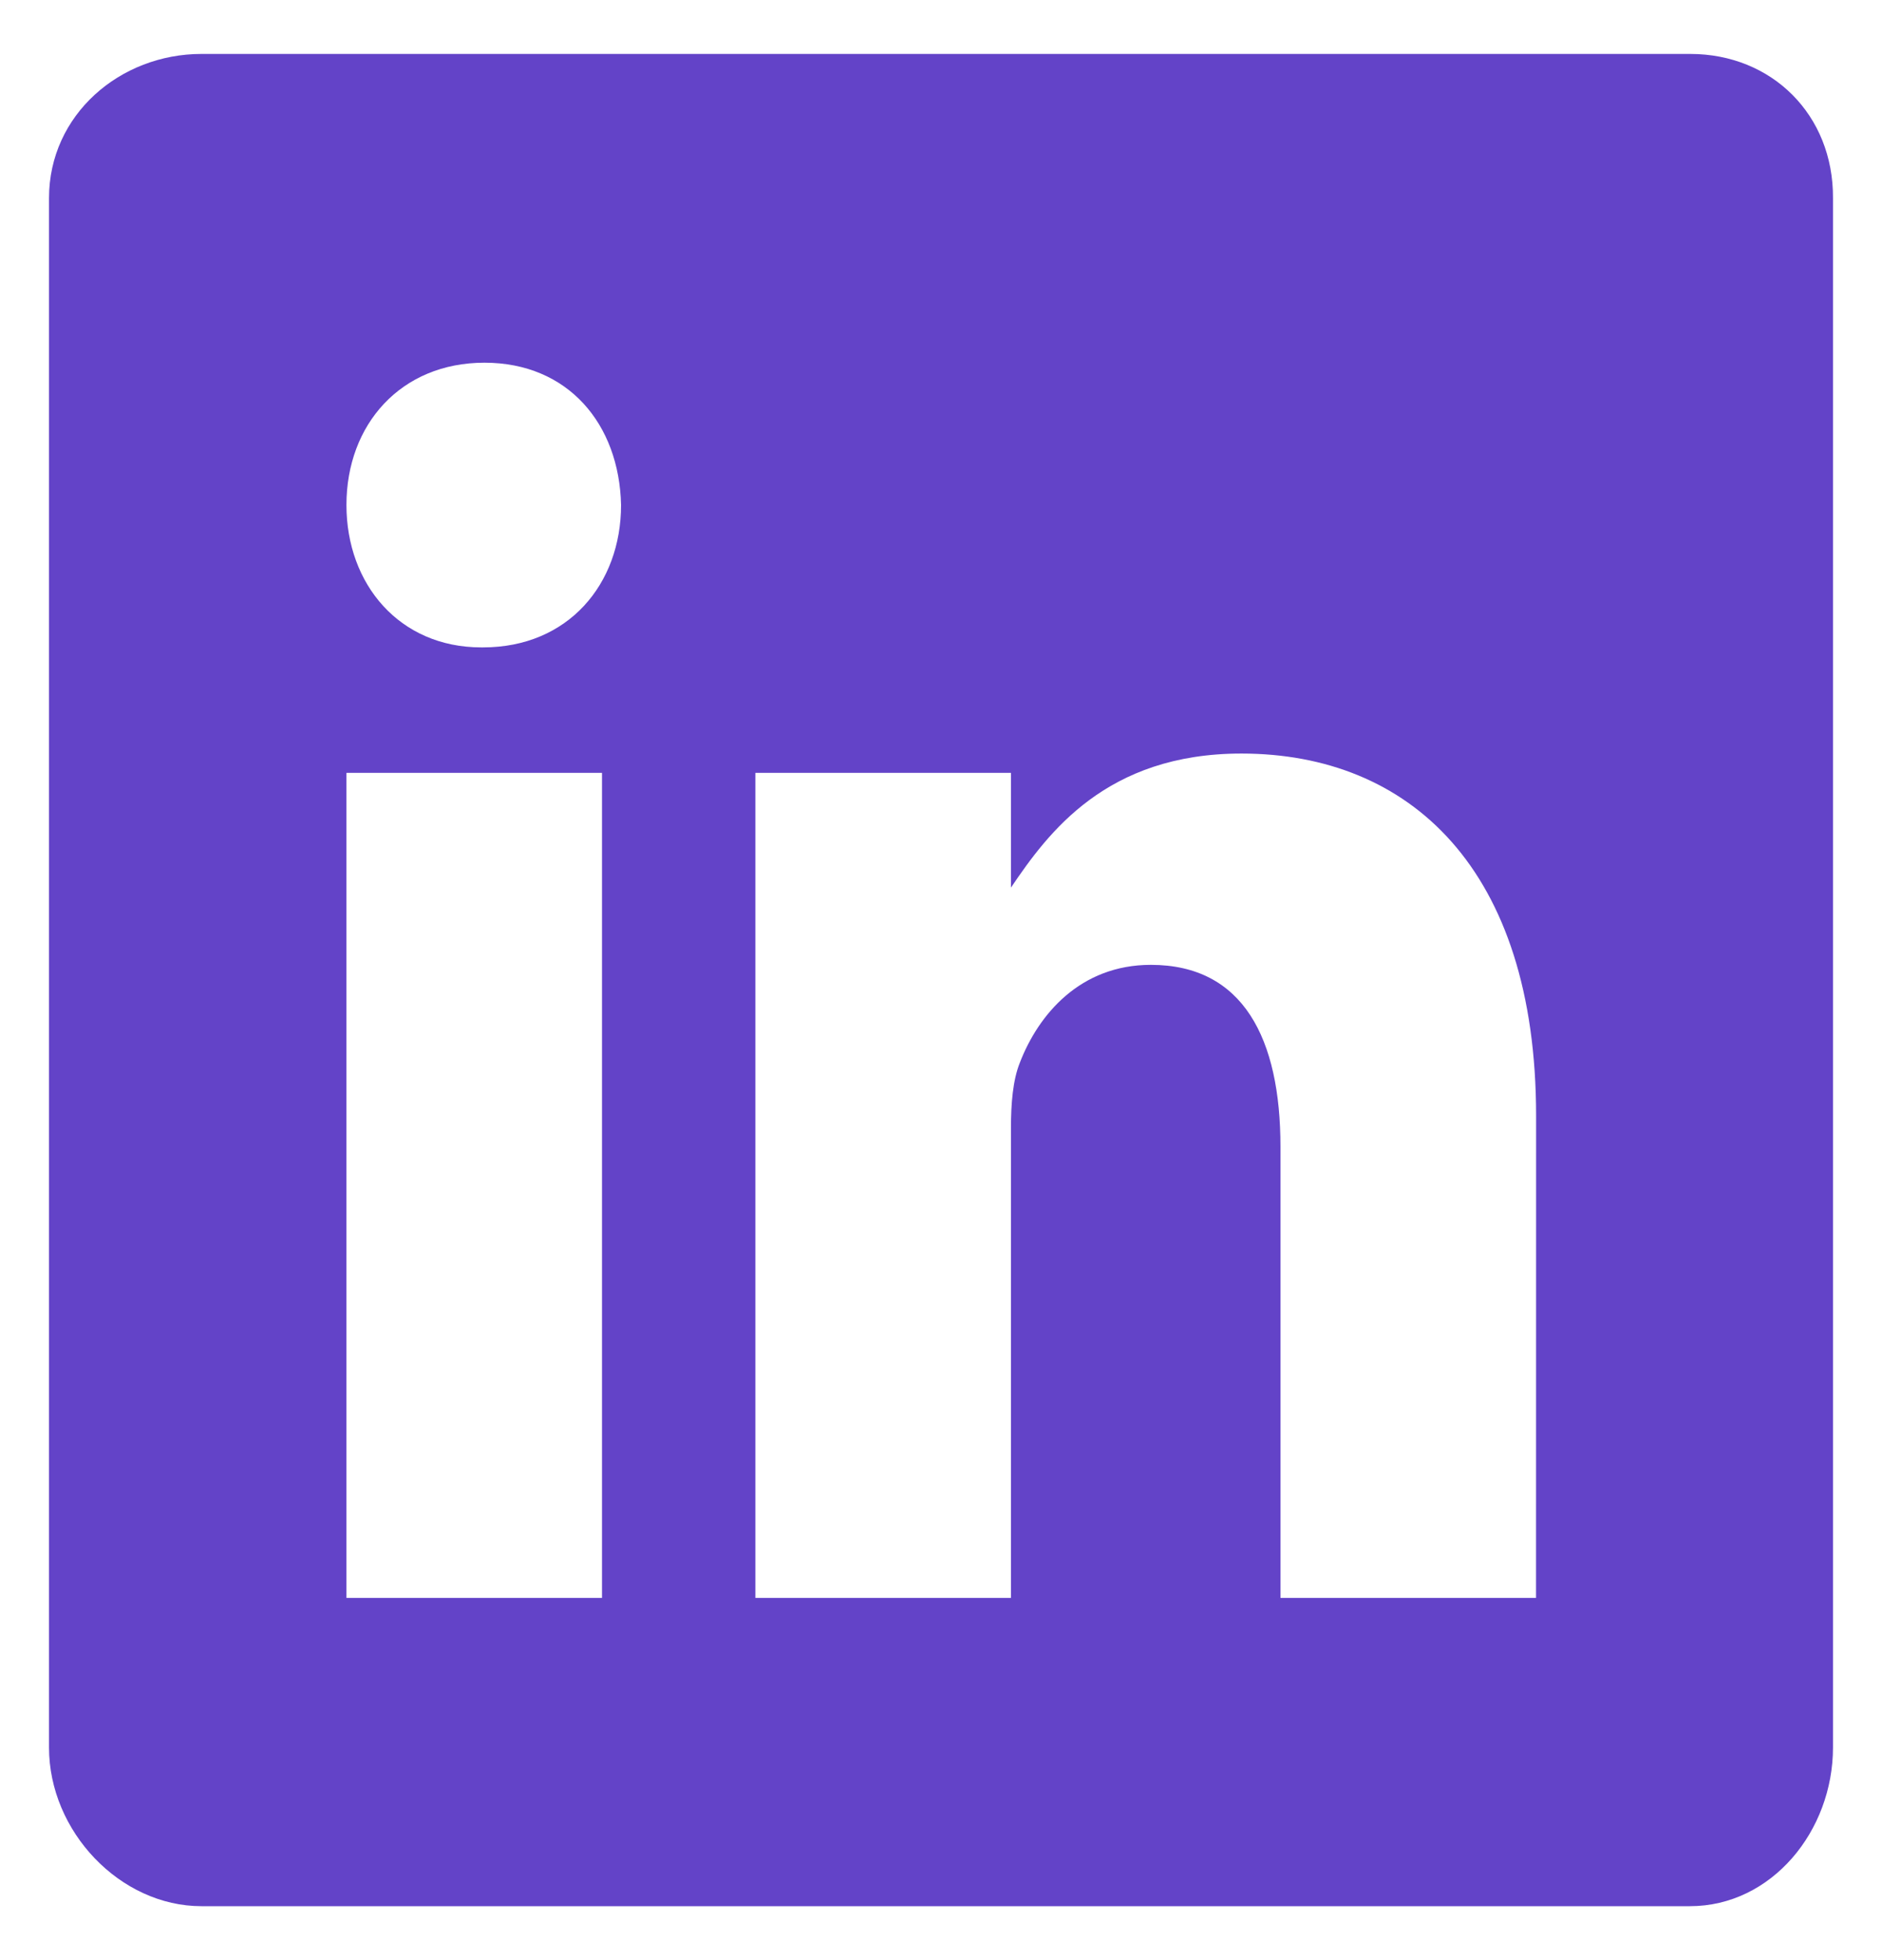 <svg width="24" height="25" viewBox="0 0 24 25" fill="none" xmlns="http://www.w3.org/2000/svg">
<path d="M21.555 0.688H2.569C1.531 0.688 0.625 1.463 0.625 2.527V22.288C0.625 23.358 1.531 24.312 2.569 24.312H21.55C22.593 24.312 23.375 23.352 23.375 22.288V2.527C23.381 1.463 22.593 0.688 21.555 0.688ZM7.677 20.38H4.418V9.857H7.677V20.38ZM6.16 8.257H6.137C5.094 8.257 4.418 7.451 4.418 6.441C4.418 5.414 5.112 4.626 6.178 4.626C7.244 4.626 7.897 5.408 7.92 6.441C7.92 7.451 7.244 8.257 6.16 8.257ZM19.588 20.38H16.329V14.626C16.329 13.248 15.855 12.306 14.676 12.306C13.775 12.306 13.242 12.939 13.005 13.555C12.916 13.777 12.892 14.078 12.892 14.386V20.38H9.633V9.857H12.892V11.321C13.366 10.62 14.107 9.611 15.831 9.611C17.97 9.611 19.589 11.075 19.589 14.232L19.588 20.38Z" fill="#6343C8"/>
</svg>

